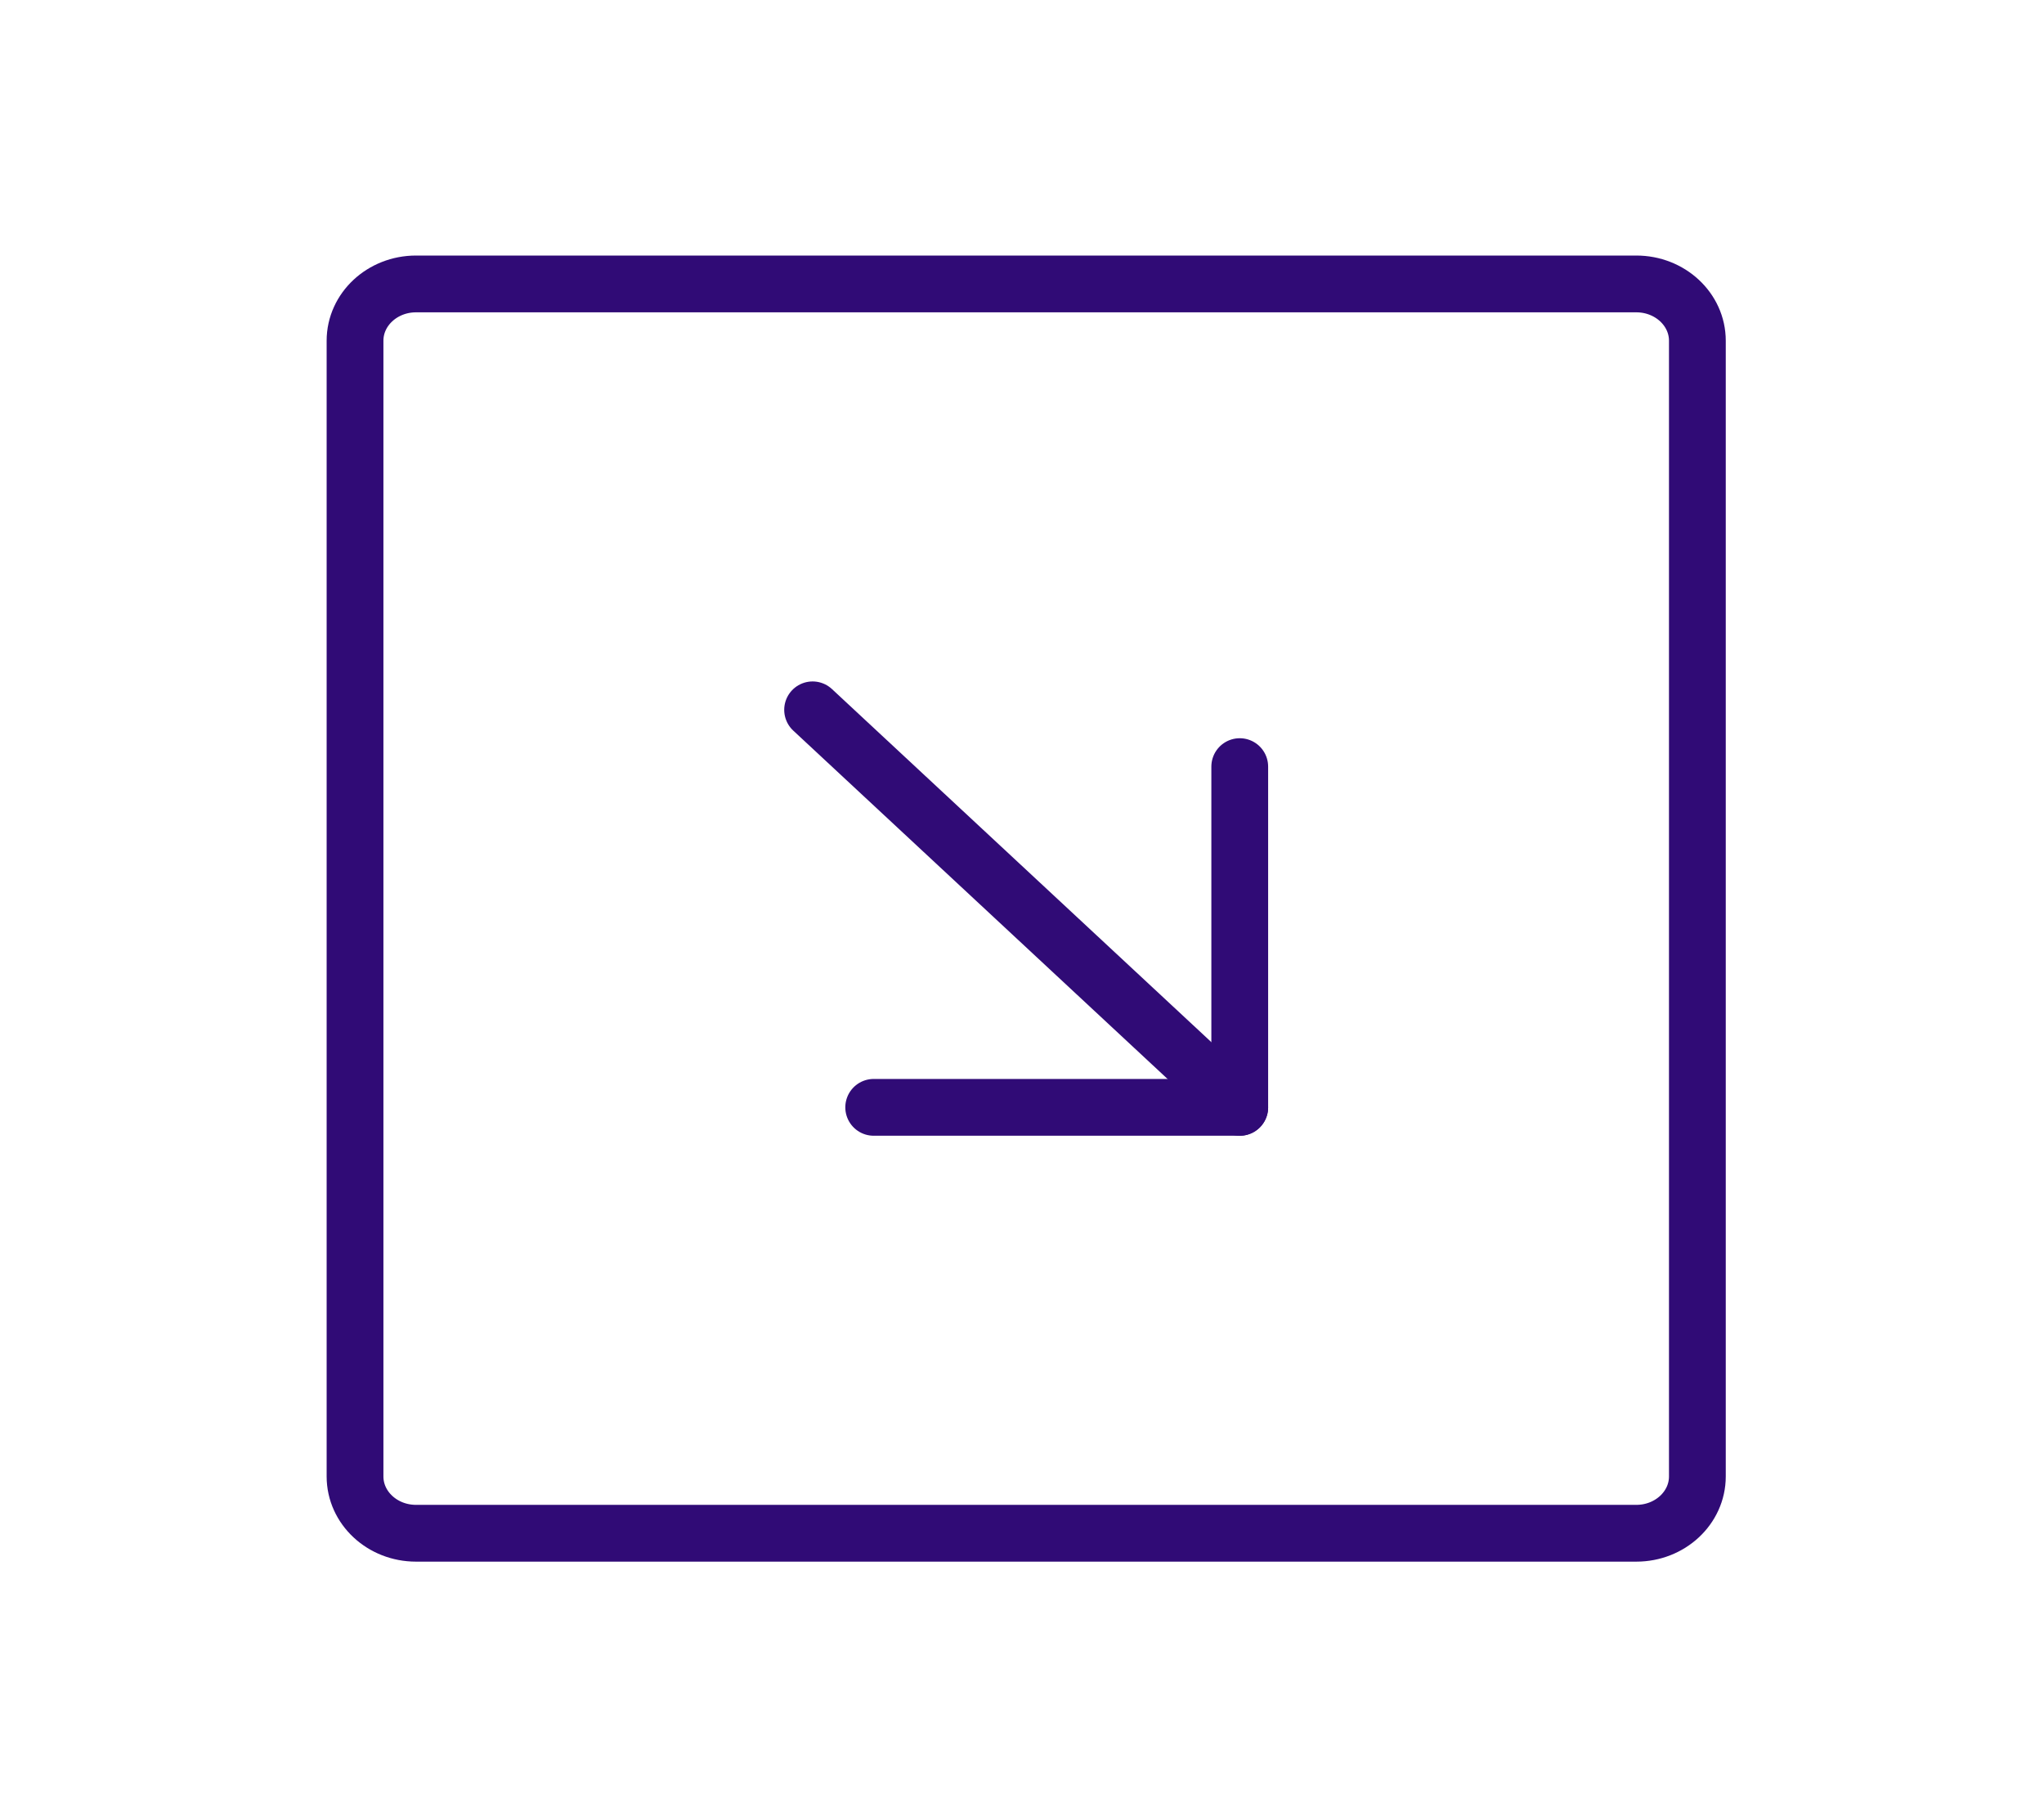<svg width="36" height="32" viewBox="0 0 36 32" fill="none" xmlns="http://www.w3.org/2000/svg">
<path d="M29.895 26V6C29.895 5.448 29.413 5 28.82 5L7.327 5C6.734 5 6.253 5.448 6.253 6V26C6.253 26.552 6.734 27 7.327 27H28.82C29.413 27 29.895 26.552 29.895 26Z" stroke="#300B76" stroke-linecap="round" stroke-linejoin="round"/>
<path d="M15.388 19.5H21.835V13.5" stroke="#300B76" stroke-linecap="round" stroke-linejoin="round"/>
<path d="M14.312 12.5L21.835 19.5" stroke="#300B76" stroke-linecap="round" stroke-linejoin="round"/>
</svg>
